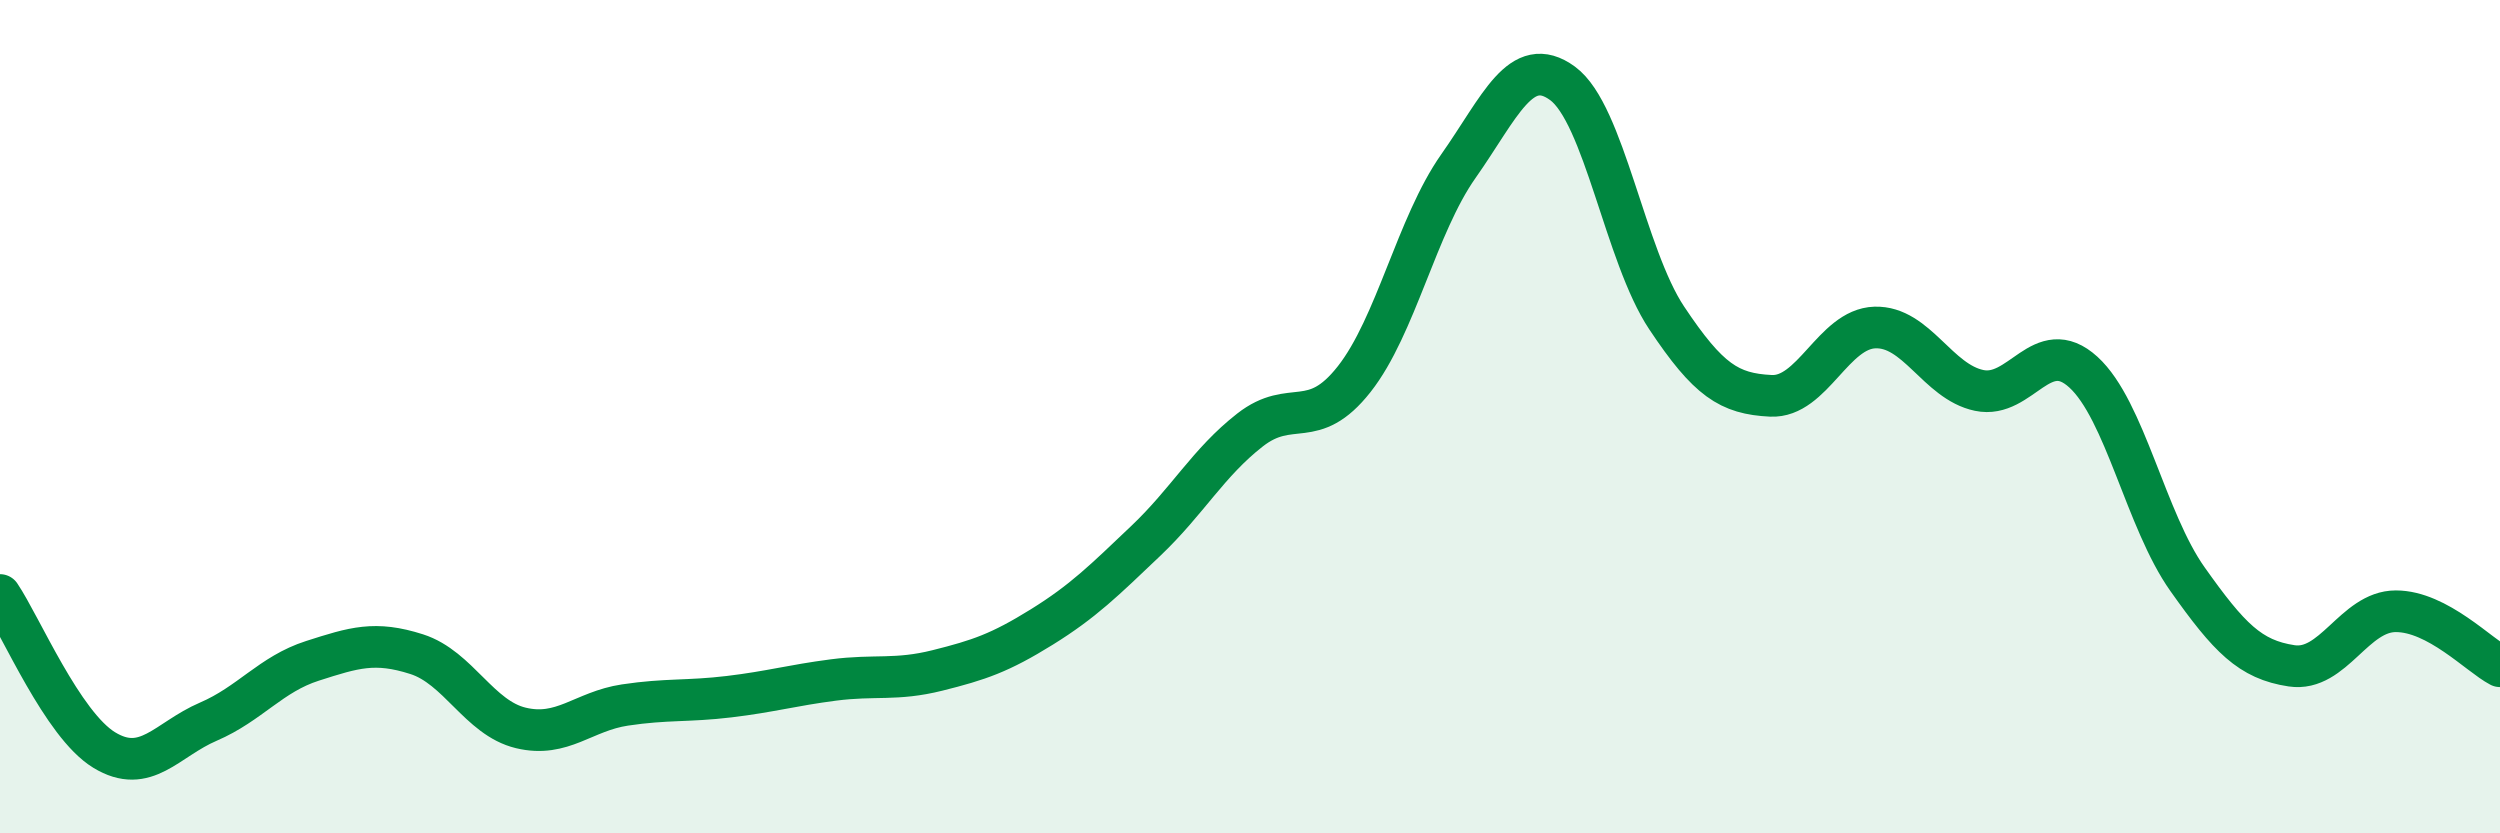 
    <svg width="60" height="20" viewBox="0 0 60 20" xmlns="http://www.w3.org/2000/svg">
      <path
        d="M 0,14.28 C 0.5,15.02 1.5,17.39 2.5,18 C 3.5,18.61 4,17.75 5,17.32 C 6,16.89 6.5,16.18 7.5,15.86 C 8.5,15.54 9,15.38 10,15.7 C 11,16.02 11.5,17.23 12.5,17.47 C 13.5,17.71 14,17.07 15,16.92 C 16,16.77 16.5,16.84 17.5,16.72 C 18.5,16.6 19,16.45 20,16.32 C 21,16.19 21.5,16.34 22.5,16.09 C 23.5,15.84 24,15.67 25,15.05 C 26,14.43 26.5,13.93 27.5,12.98 C 28.5,12.03 29,11.1 30,10.32 C 31,9.54 31.5,10.37 32.5,9.1 C 33.5,7.83 34,5.41 35,3.99 C 36,2.57 36.5,1.27 37.5,2 C 38.5,2.73 39,6.13 40,7.63 C 41,9.13 41.5,9.45 42.5,9.5 C 43.5,9.55 44,7.89 45,7.86 C 46,7.83 46.5,9.16 47.5,9.37 C 48.5,9.58 49,8.02 50,8.93 C 51,9.84 51.5,12.49 52.5,13.9 C 53.5,15.31 54,15.83 55,15.98 C 56,16.13 56.5,14.67 57.5,14.67 C 58.5,14.67 59.5,15.73 60,15.99L60 20L0 20Z"
        fill="#008740"
        opacity="0.1"
        stroke-linecap="round"
        stroke-linejoin="round"
      />
      <path
        d="M 0,14.28 C 0.5,15.02 1.5,17.39 2.5,18 C 3.5,18.61 4,17.75 5,17.32 C 6,16.89 6.5,16.18 7.5,15.86 C 8.5,15.54 9,15.38 10,15.7 C 11,16.02 11.5,17.23 12.5,17.47 C 13.5,17.71 14,17.07 15,16.92 C 16,16.77 16.5,16.84 17.5,16.72 C 18.5,16.6 19,16.45 20,16.32 C 21,16.19 21.5,16.34 22.5,16.09 C 23.5,15.84 24,15.67 25,15.05 C 26,14.43 26.5,13.93 27.5,12.98 C 28.5,12.03 29,11.1 30,10.32 C 31,9.54 31.5,10.37 32.5,9.1 C 33.5,7.83 34,5.41 35,3.99 C 36,2.57 36.5,1.27 37.5,2 C 38.5,2.73 39,6.13 40,7.63 C 41,9.13 41.5,9.45 42.5,9.5 C 43.5,9.55 44,7.89 45,7.86 C 46,7.83 46.5,9.16 47.5,9.37 C 48.5,9.58 49,8.02 50,8.93 C 51,9.84 51.5,12.49 52.5,13.9 C 53.5,15.31 54,15.83 55,15.98 C 56,16.13 56.5,14.67 57.5,14.67 C 58.5,14.67 59.5,15.73 60,15.99"
        stroke="#008740"
        stroke-width="1"
        fill="none"
        stroke-linecap="round"
        stroke-linejoin="round"
      />
    </svg>
  